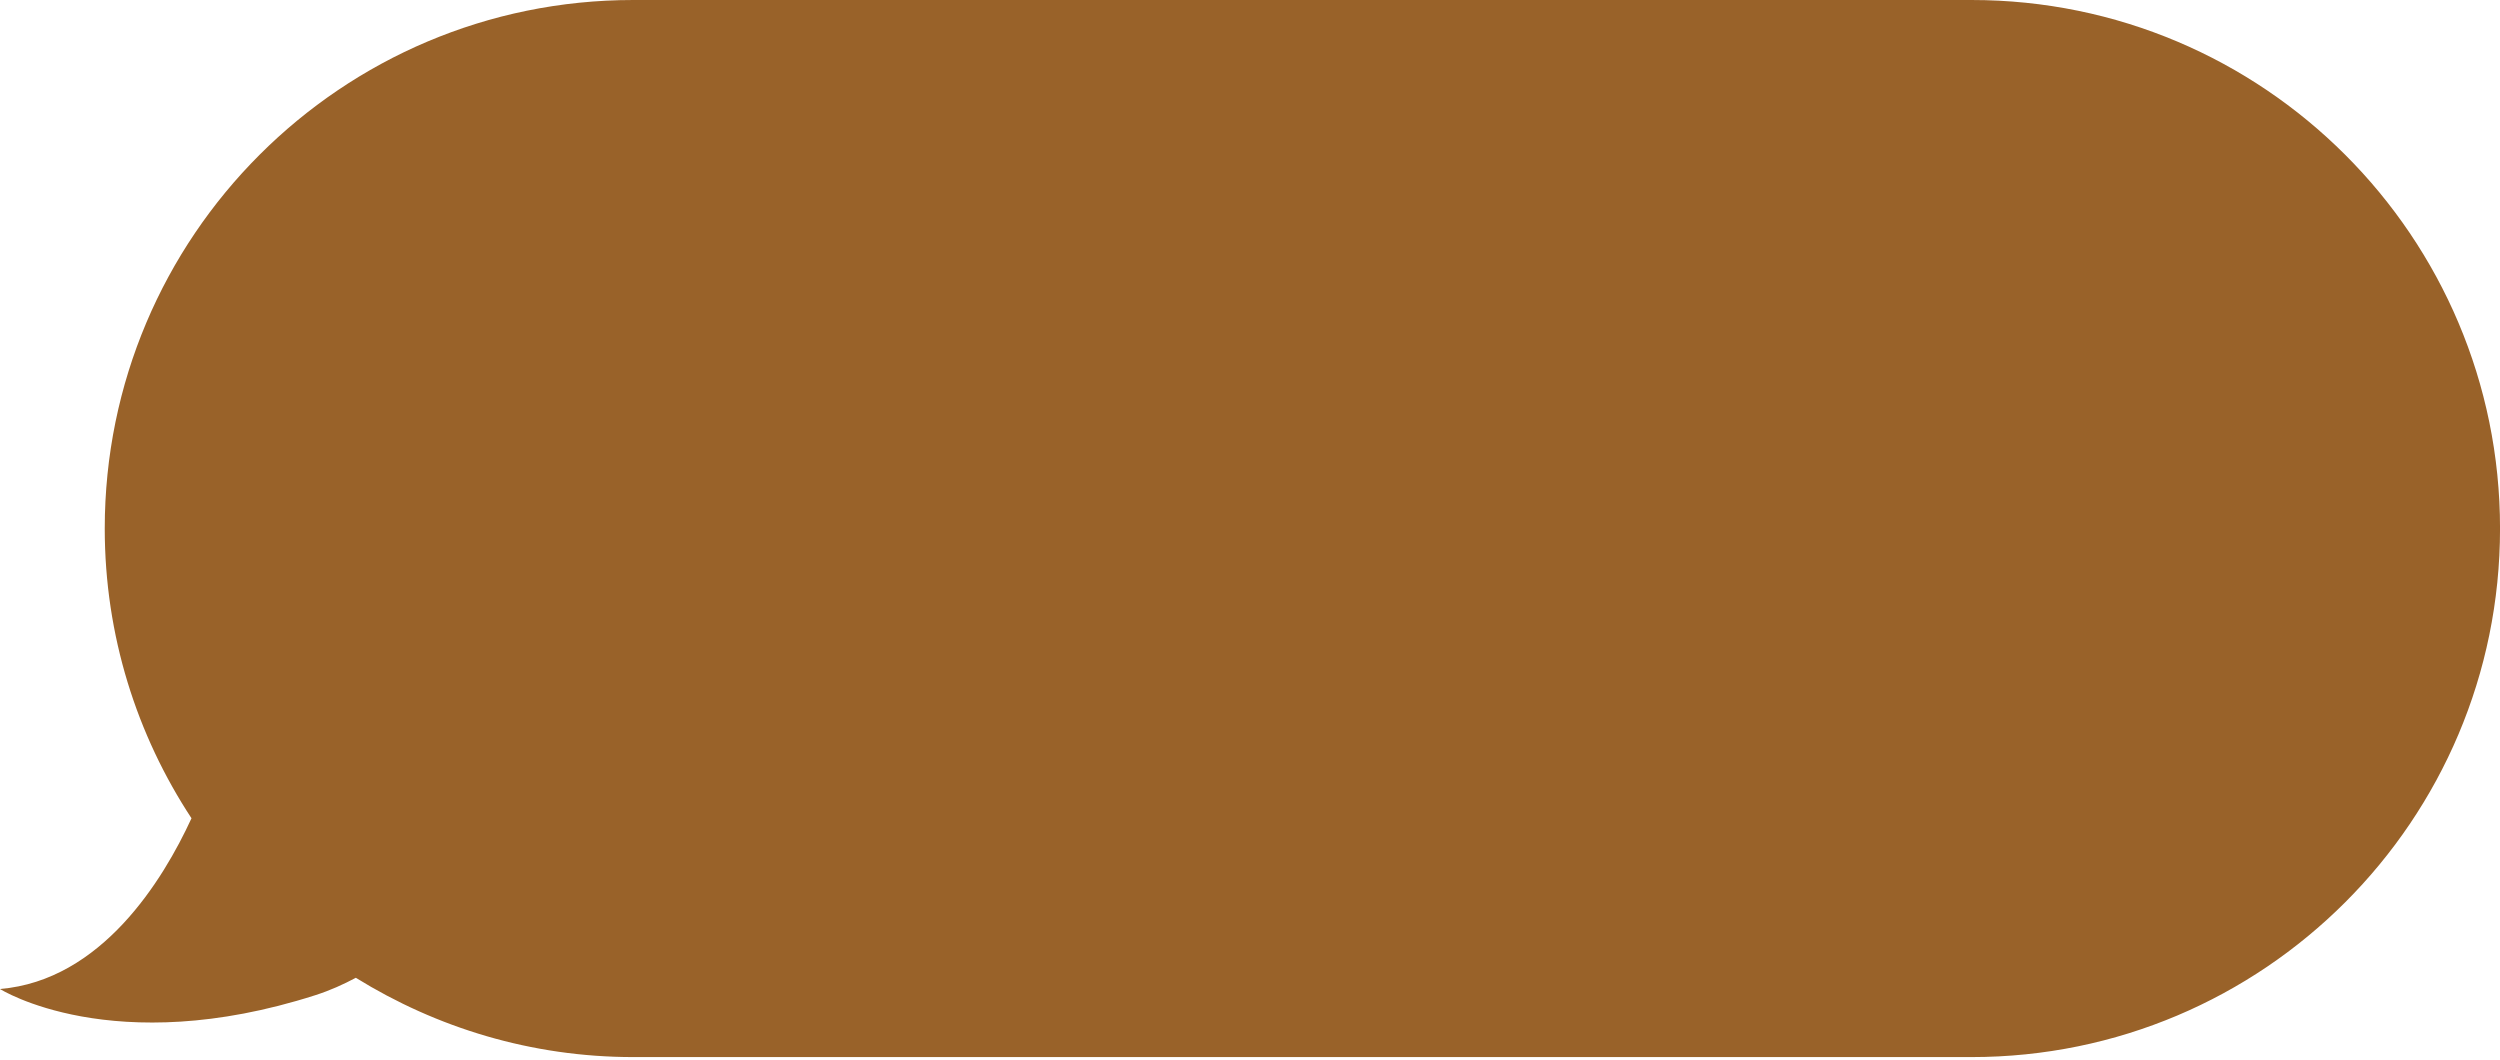 <?xml version="1.0" encoding="UTF-8" standalone="no"?><svg xmlns="http://www.w3.org/2000/svg" xmlns:xlink="http://www.w3.org/1999/xlink" data-name="Слой 2" fill="#000000" height="594.9" preserveAspectRatio="xMidYMid meet" version="1" viewBox="-0.0 0.0 1402.9 594.9" width="1402.9" zoomAndPan="magnify"><g data-name="Слой 1" id="change1_1"><path d="M177.02,558.43c8.3-2.66,15.7-6.04,22.66-9.74,45.3,28.04,98.52,44.5,155.7,44.5h750.94c163.8,0,296.6-132.79,296.6-296.59S1270.12,0,1106.32,0H355.37C191.57,0,58.78,132.79,58.78,296.6c0,60.07,17.99,115.87,48.68,162.58-15.99,34.75-50.44,91-107.47,95.81,0,0,63.19,39.95,177.02,3.45Z" fill="#996229"/></g></svg>